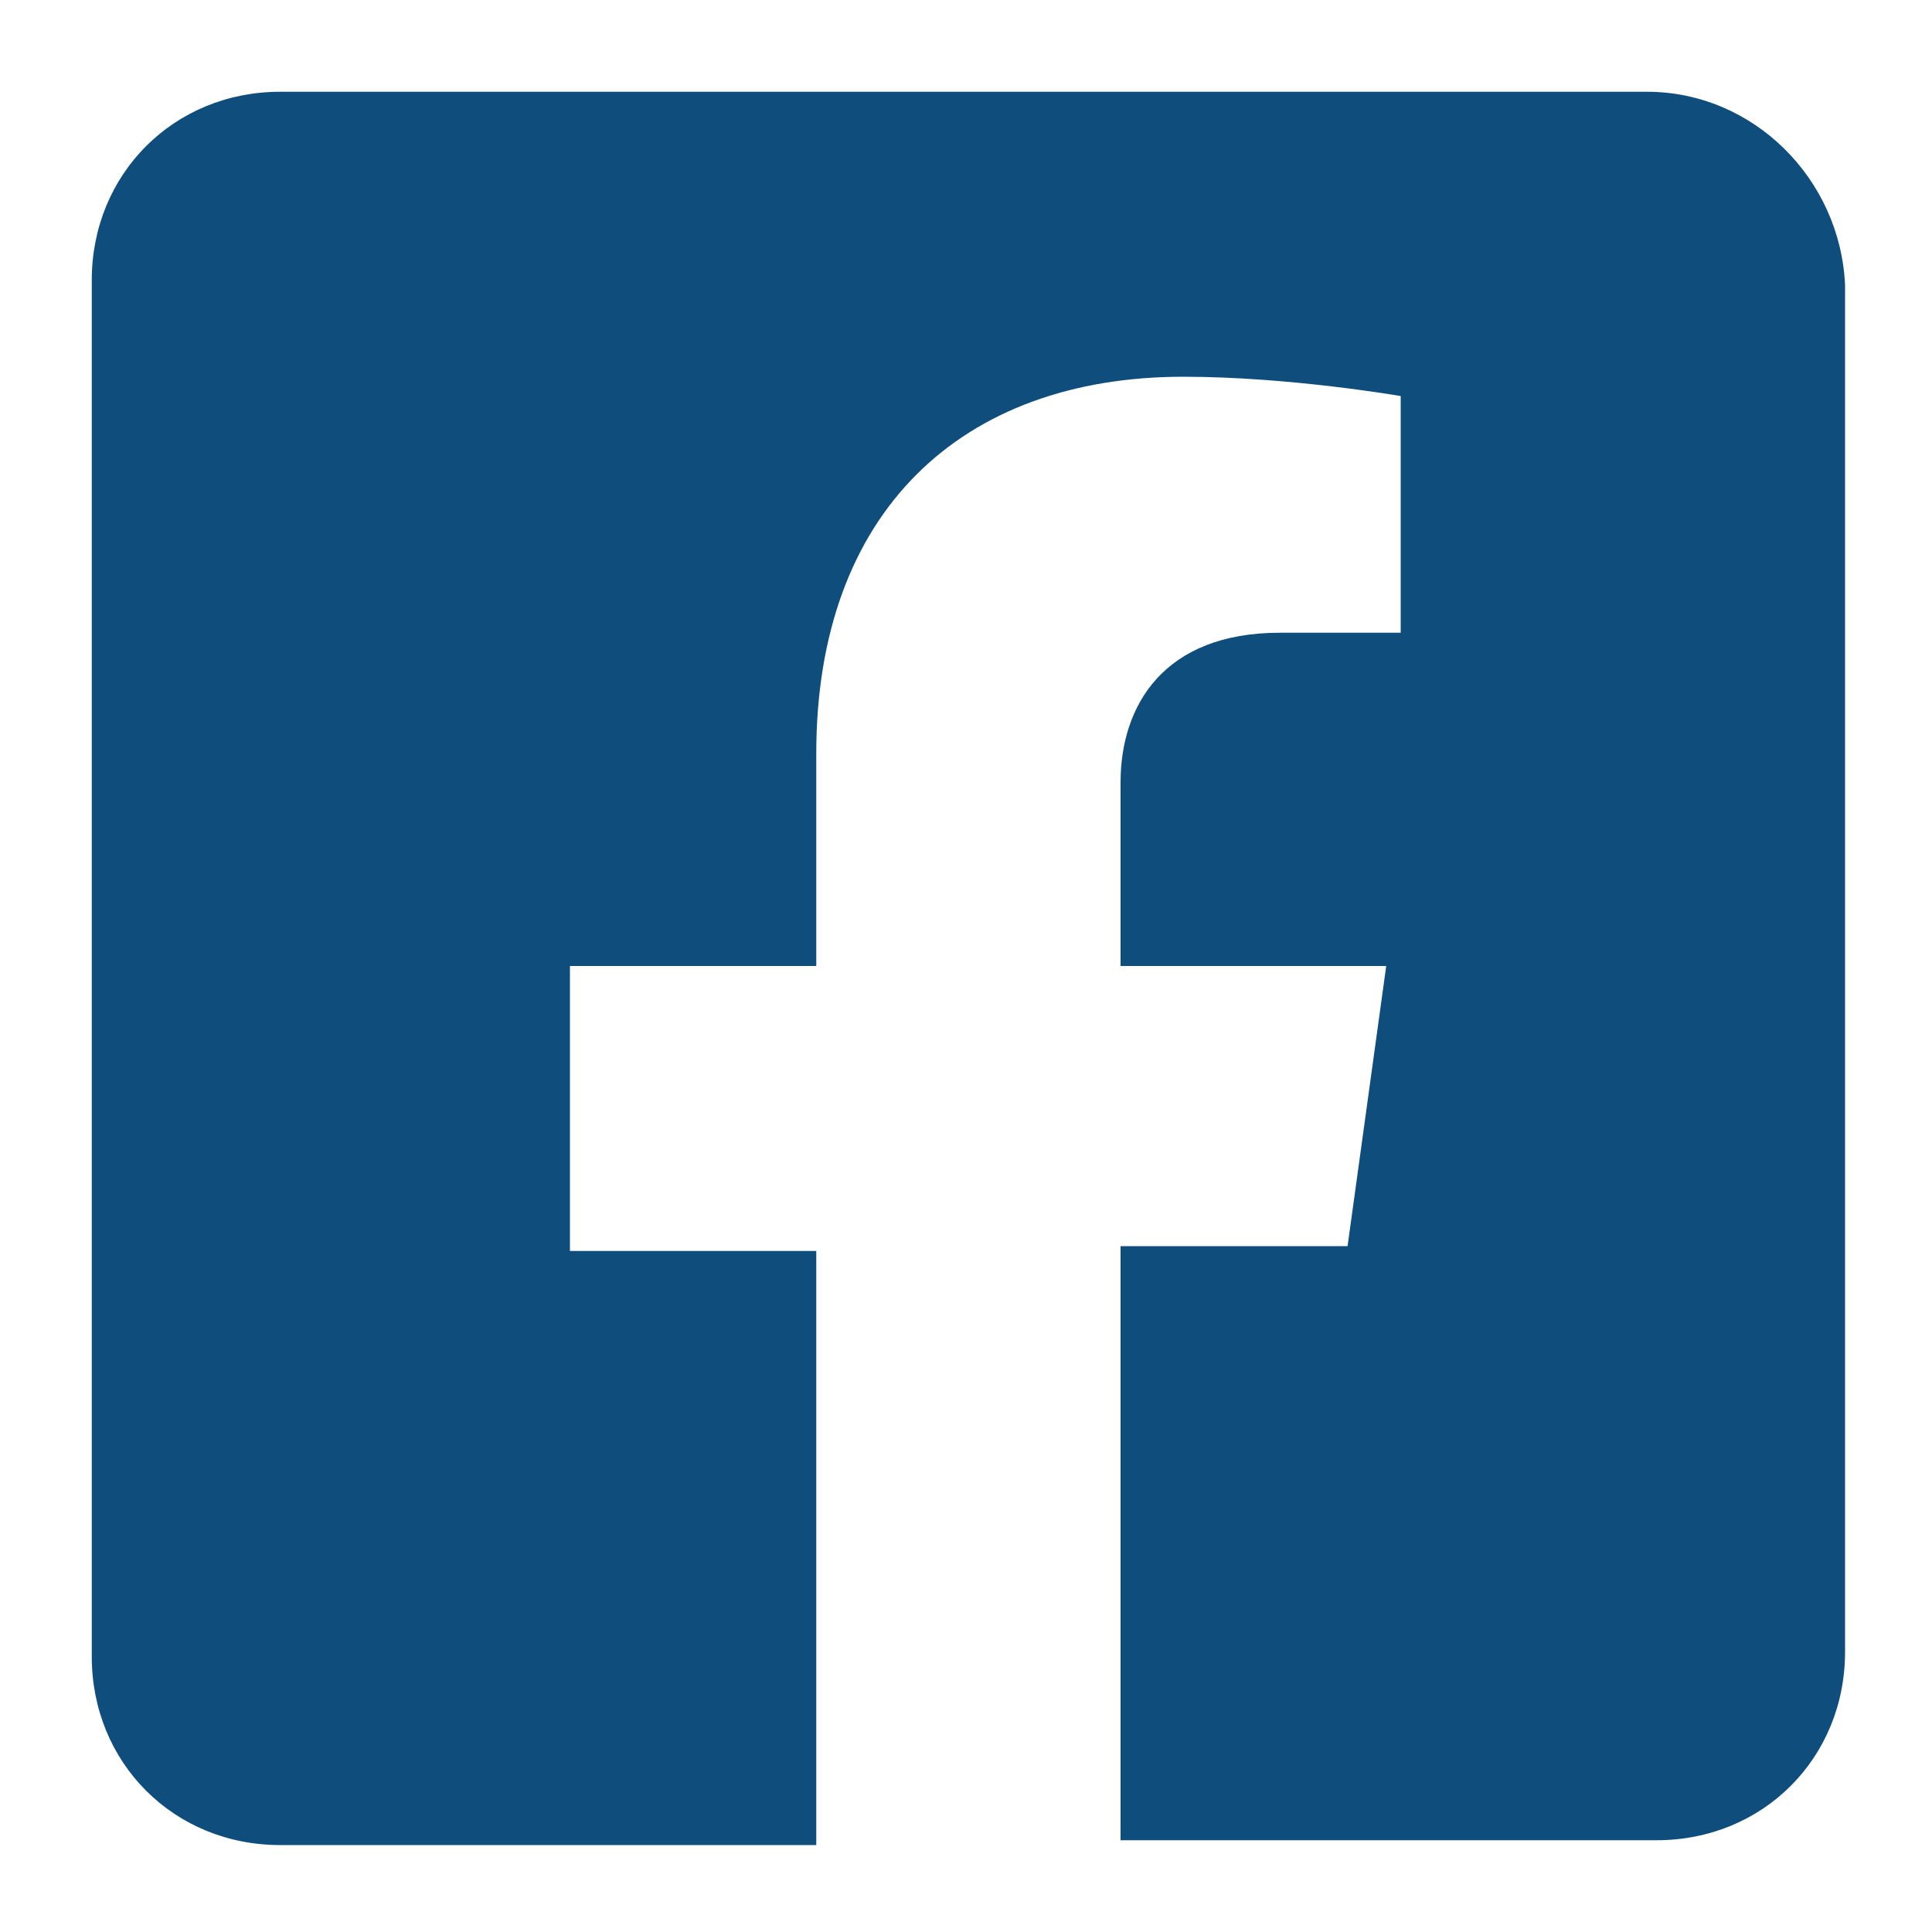 <?xml version="1.0" encoding="utf-8"?>
<!-- Generator: Adobe Illustrator 24.0.0, SVG Export Plug-In . SVG Version: 6.00 Build 0)  -->
<svg version="1.1" id="Livello_1" xmlns="http://www.w3.org/2000/svg" xmlns:xlink="http://www.w3.org/1999/xlink" x="0px" y="0px"
	 viewBox="0 0 40 40" style="enable-background:new 0 0 40 40;" xml:space="preserve">
<style type="text/css">
	.st0{fill:#0F4E7C;}
</style>
<path class="st0" d="M34.1,1.9H5.8c-2.2,0-3.9,1.7-3.9,3.9v28.5c0,2.2,1.7,3.9,3.9,3.9h11.1V25.9h-5.1V20h5.1v-4.4
	c0-5,3-7.8,7.6-7.8c2.2,0,4.5,0.4,4.5,0.4v4.9h-2.5c-2.4,0-3.3,1.5-3.3,3.1V20h5.5l-0.8,5.8h-4.7v12.3h11.1c2.2,0,3.9-1.7,3.9-3.9
	V5.9C38.1,3.7,36.3,1.9,34.1,1.9z"/>
</svg>
